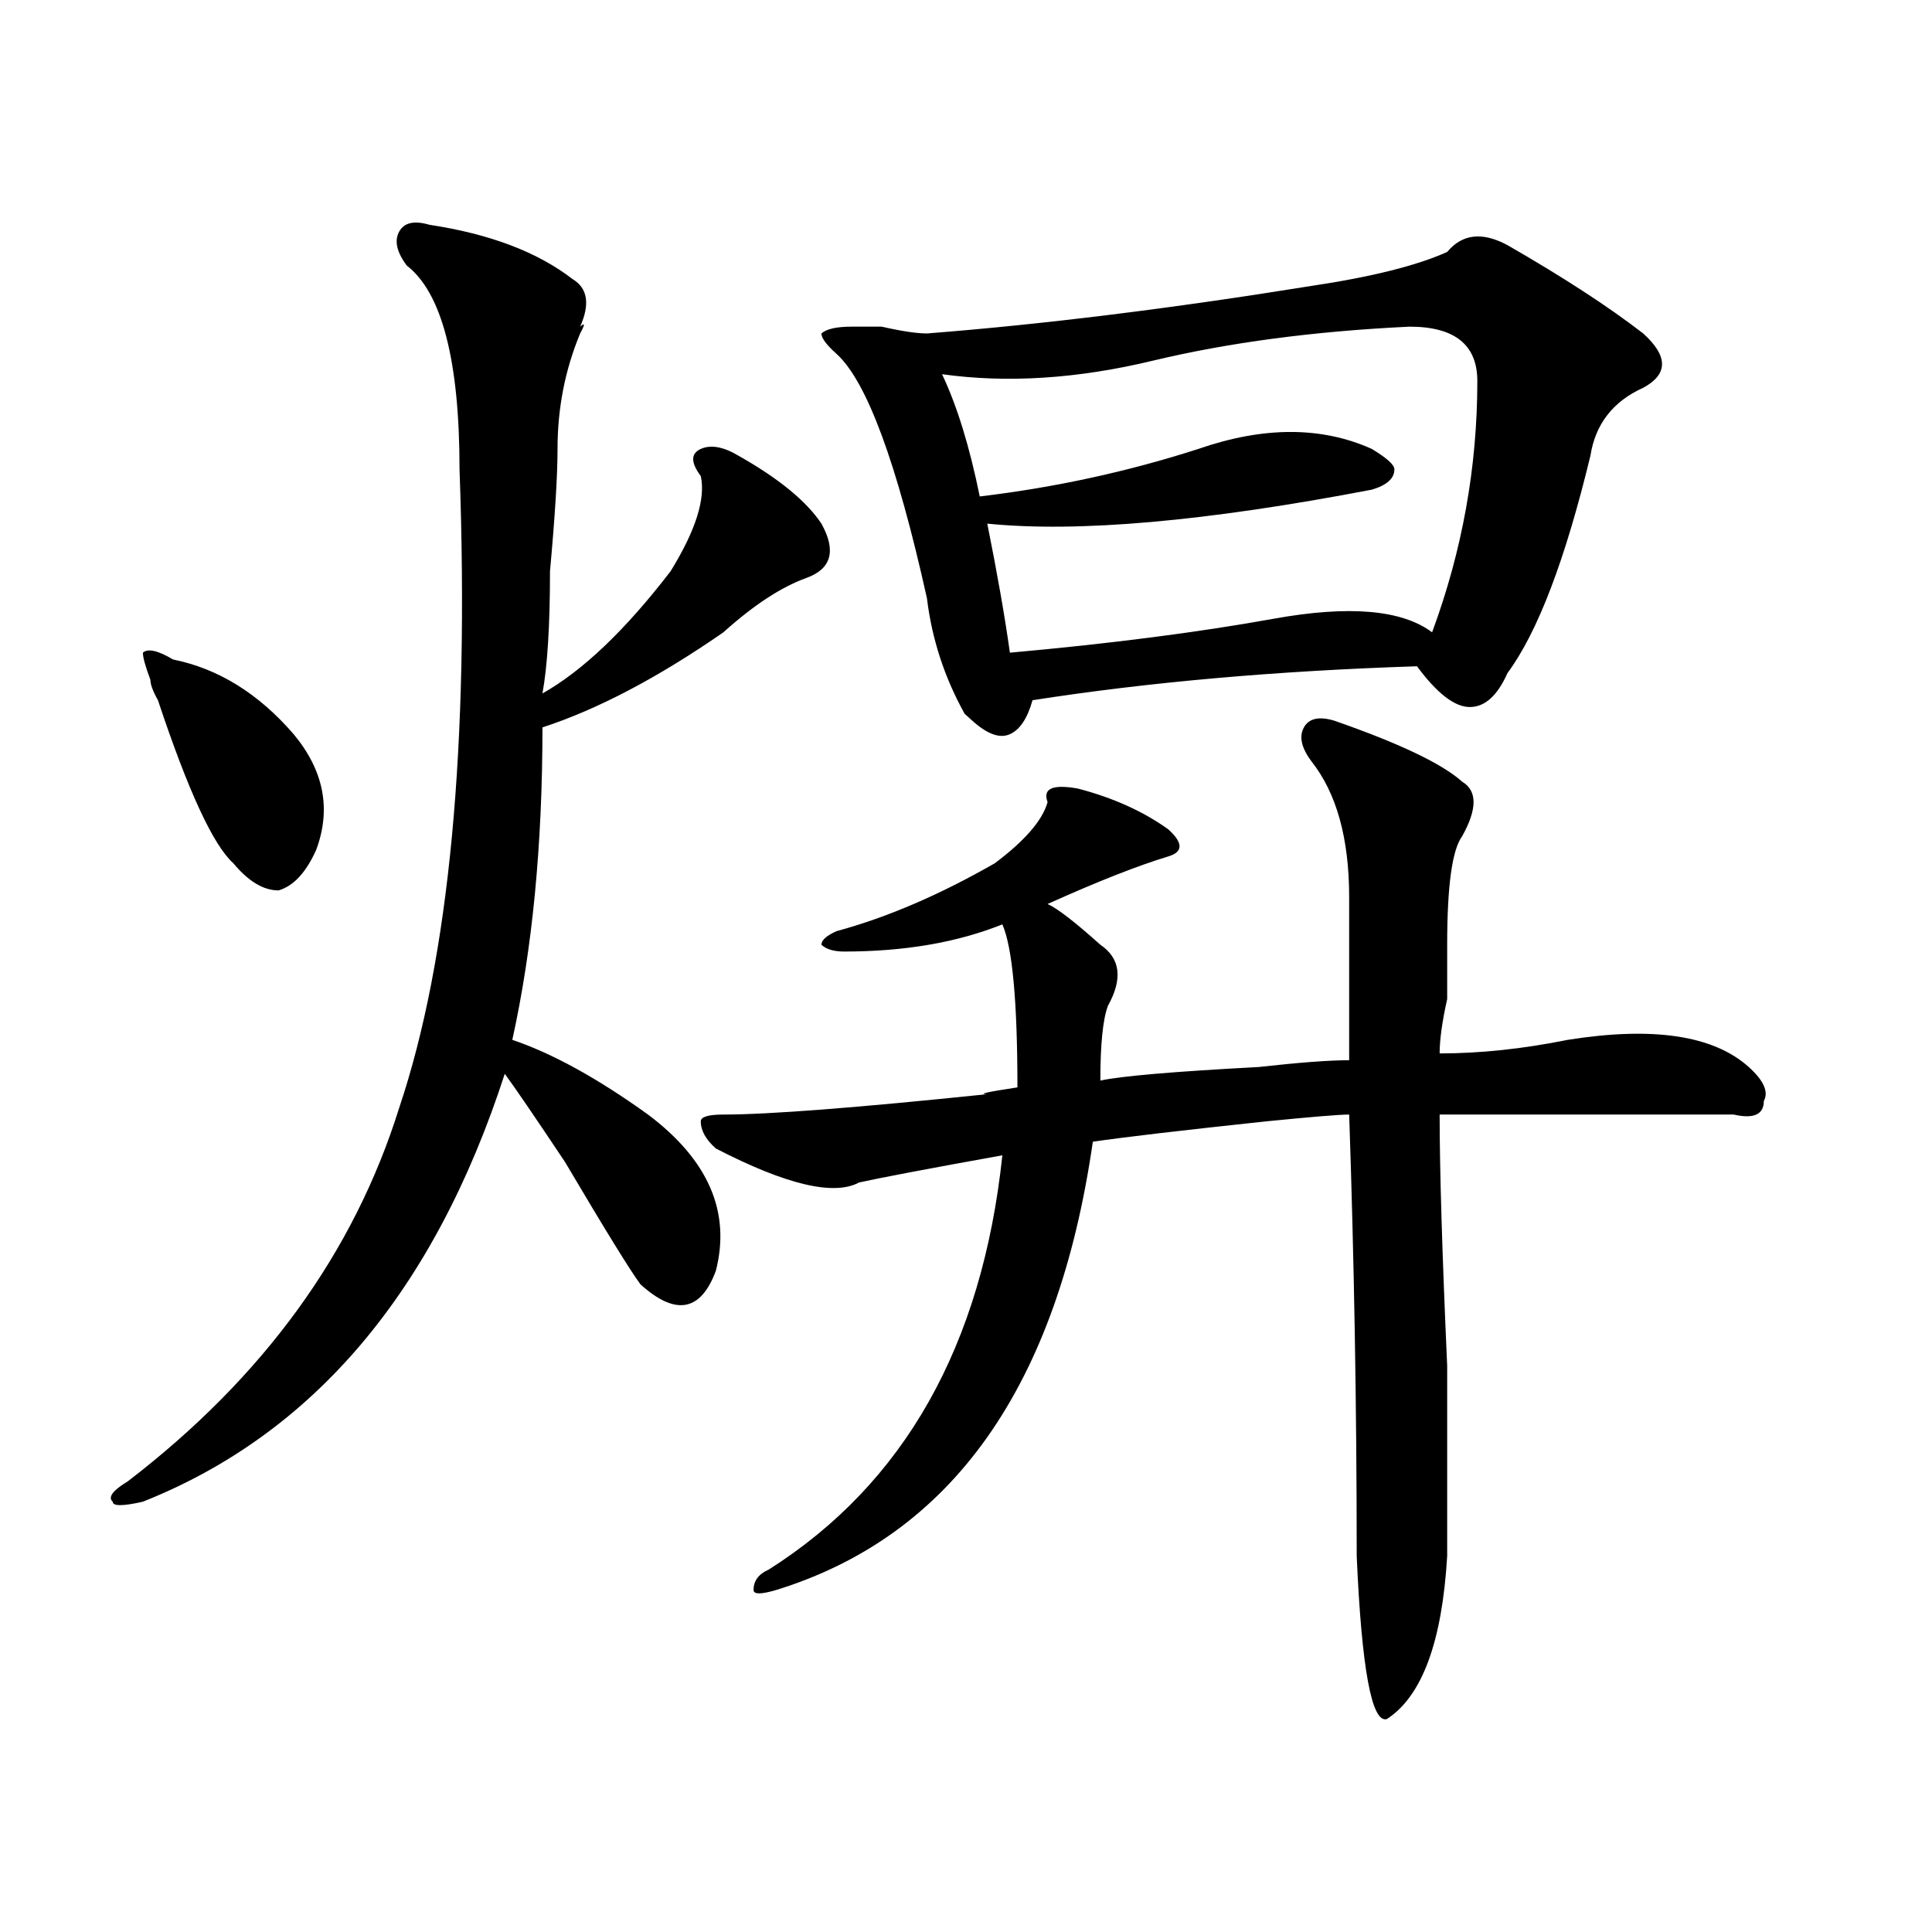 <?xml version="1.0" encoding="utf-8"?>
<!-- Generator: Adobe Illustrator 16.0.0, SVG Export Plug-In . SVG Version: 6.00 Build 0)  -->
<!DOCTYPE svg PUBLIC "-//W3C//DTD SVG 1.1//EN" "http://www.w3.org/Graphics/SVG/1.1/DTD/svg11.dtd">
<svg version="1.1" id="图层_1" xmlns="http://www.w3.org/2000/svg" xmlns:xlink="http://www.w3.org/1999/xlink" x="0px" y="0px"
	 width="1000px" height="1000px" viewBox="0 0 1000 1000" enable-background="new 0 0 1000 1000" xml:space="preserve">
<path d="M222.238,116.344c31.219,4.724,55.913,14.063,74.145,28.125c7.805,4.724,9.085,12.909,3.902,24.609
	c2.561-2.308,2.561-1.154,0,3.516c-7.805,18.786-11.707,38.672-11.707,59.766c0,14.063-1.342,35.156-3.902,63.281
	c0,28.125-1.342,49.219-3.902,63.281c20.792-11.7,42.926-32.794,66.34-63.281c12.987-21.094,18.17-37.464,15.609-49.219
	c-5.244-7.031-5.244-11.7,0-14.063c5.183-2.308,11.707-1.153,19.512,3.516c20.792,11.755,35.121,23.456,42.926,35.156
	c7.805,14.063,5.183,23.456-7.805,28.125c-13.049,4.724-27.316,14.063-42.926,28.125c-33.841,23.456-65.06,39.88-93.656,49.219
	c0,60.974-5.244,114.862-15.609,161.719c20.792,7.031,44.206,19.94,70.242,38.672c31.219,23.456,42.926,50.427,35.121,80.859
	c-7.805,21.094-20.854,23.456-39.023,7.031c-5.244-7.031-18.231-28.125-39.023-63.281c-15.609-23.401-26.036-38.672-31.219-45.703
	c-36.463,112.5-98.9,186.328-187.313,221.484c-10.427,2.362-15.609,2.362-15.609,0c-2.622-2.308,0-5.823,7.805-10.547
	c70.242-53.888,117.07-118.323,140.484-193.359c25.975-77.344,36.401-187.481,31.219-330.469c0-56.25-9.146-91.406-27.316-105.469
	c-5.244-7.031-6.524-12.854-3.902-17.578C209.189,115.19,214.434,114.036,222.238,116.344z M89.559,341.344
	c23.414,4.724,44.206,17.578,62.438,38.672c15.609,18.786,19.512,38.672,11.707,59.766c-5.244,11.755-11.707,18.786-19.512,21.094
	c-7.805,0-15.609-4.669-23.414-14.063c-10.427-9.339-23.414-37.464-39.023-84.375c-2.622-4.669-3.902-8.185-3.902-10.547
	c-2.622-7.031-3.902-11.7-3.902-14.063C76.51,335.521,81.754,336.675,89.559,341.344z M690.52,372.984
	c33.779,11.755,55.913,22.302,66.34,31.641c7.805,4.724,7.805,14.063,0,28.125c-5.244,7.031-7.805,25.817-7.805,56.25
	c0,4.724,0,14.063,0,28.125c-2.622,11.755-3.902,21.094-3.902,28.125c20.792,0,42.926-2.308,66.34-7.031
	c44.206-7.031,75.425-2.308,93.656,14.063c7.805,7.031,10.365,12.909,7.805,17.578c0,7.031-5.244,9.394-15.609,7.031
	c-26.036,0-76.767,0-152.191,0c0,28.125,1.28,71.521,3.902,130.078c0,46.911,0,79.706,0,98.438
	c-2.622,44.494-13.049,72.619-31.219,84.375c-7.805,2.307-13.049-25.818-15.609-84.375c0-77.344-1.342-153.479-3.902-228.516
	c-5.244,0-19.512,1.208-42.926,3.516c-44.268,4.724-74.145,8.239-89.754,10.547c-18.231,126.563-72.864,203.906-163.898,232.031
	c-7.805,2.307-11.707,2.307-11.707,0c0-4.725,2.561-8.24,7.805-10.547c70.242-44.495,110.546-116.016,120.973-214.453
	c-39.023,7.031-63.779,11.755-74.145,14.063c-13.049,7.031-37.743,1.208-74.145-17.578c-5.244-4.669-7.805-9.339-7.805-14.063
	c0-2.308,3.902-3.516,11.707-3.516c23.414,0,68.9-3.516,136.582-10.547c-5.244,0,0-1.153,15.609-3.516
	c0-44.495-2.622-72.62-7.805-84.375c-23.414,9.394-50.73,14.063-81.949,14.063c-5.244,0-9.146-1.153-11.707-3.516
	c0-2.308,2.561-4.669,7.805-7.031c25.975-7.031,53.291-18.731,81.949-35.156c15.609-11.7,24.694-22.247,27.316-31.641
	c-2.622-7.031,2.561-9.339,15.609-7.031c18.17,4.724,33.779,11.755,46.828,21.094c7.805,7.031,7.805,11.755,0,14.063
	c-15.609,4.724-36.463,12.909-62.438,24.609c5.183,2.362,14.268,9.394,27.316,21.094c10.365,7.031,11.707,17.578,3.902,31.641
	c-2.622,7.031-3.902,19.94-3.902,38.672c10.365-2.308,37.682-4.669,81.949-7.031c20.792-2.308,36.401-3.516,46.828-3.516
	c0-25.763,0-53.888,0-84.375c0-30.433-6.524-53.888-19.512-70.313c-5.244-7.031-6.524-12.854-3.902-17.578
	C677.471,371.831,682.715,370.677,690.52,372.984z M780.273,126.891c28.597,16.424,52.011,31.641,70.242,45.703
	c12.987,11.755,12.987,21.094,0,28.125c-15.609,7.031-24.756,18.786-27.316,35.156c-13.049,53.942-27.316,91.406-42.926,112.5
	c-5.244,11.755-11.707,17.578-19.512,17.578s-16.951-7.031-27.316-21.094c-72.864,2.362-139.204,8.239-199.02,17.578
	c-2.622,9.394-6.524,15.271-11.707,17.578c-5.244,2.362-11.707,0-19.512-7.031l-3.902-3.516
	c-10.427-18.731-16.951-38.672-19.512-59.766c-15.609-70.313-31.219-112.5-46.828-126.563c-5.244-4.669-7.805-8.185-7.805-10.547
	c2.561-2.308,7.805-3.516,15.609-3.516c2.561,0,7.805,0,15.609,0c10.365,2.362,18.17,3.516,23.414,3.516
	c59.815-4.669,126.155-12.854,199.02-24.609c31.219-4.669,54.633-10.547,70.242-17.578
	C756.859,121.067,767.225,119.859,780.273,126.891z M729.543,169.078c-49.45,2.362-93.656,8.239-132.68,17.578
	c-39.023,9.394-75.486,11.755-109.266,7.031c7.805,16.425,14.268,37.519,19.512,63.281c39.023-4.669,76.705-12.854,113.168-24.609
	c33.779-11.7,63.718-11.7,89.754,0c7.805,4.724,11.707,8.239,11.707,10.547c0,4.724-3.902,8.239-11.707,10.547
	c-85.852,16.425-152.191,22.302-199.02,17.578c5.183,25.817,9.085,48.065,11.707,66.797c52.011-4.669,97.559-10.547,136.582-17.578
	s66.34-4.669,81.949,7.031c15.609-42.188,23.414-85.528,23.414-130.078C764.664,178.472,752.957,169.078,729.543,169.078z"/>
</svg>
